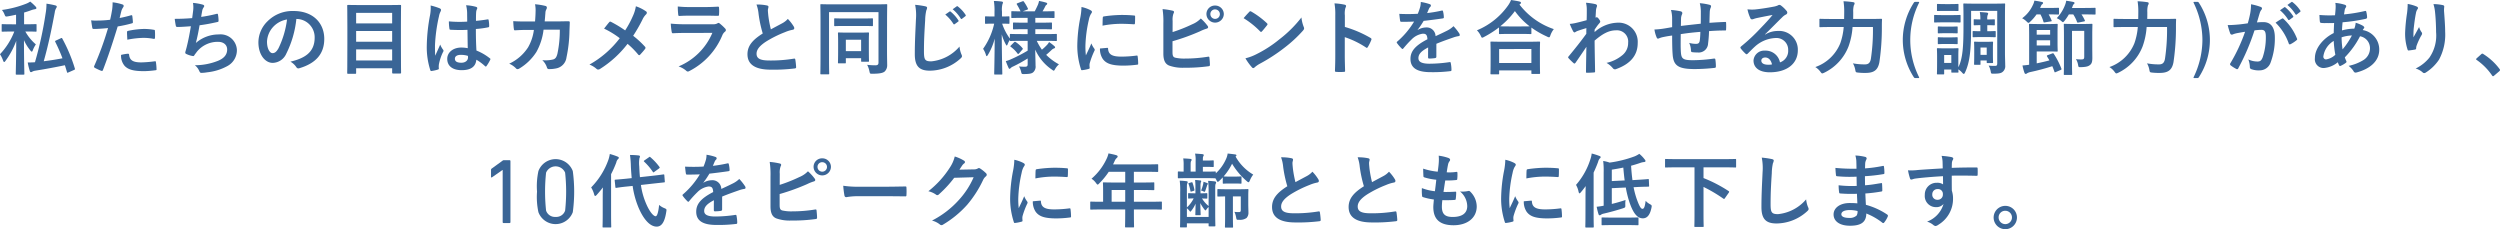 <svg id="グループ_64" data-name="グループ 64" xmlns="http://www.w3.org/2000/svg" width="443.162" height="40.597" viewBox="0 0 443.162 40.597">
  <g id="グループ_63" data-name="グループ 63" transform="translate(0 0)">
    <path id="パス_622" data-name="パス 622" d="M658.324,3641.9a8.422,8.422,0,0,0,1.867,2.281,4.785,4.785,0,0,0-.542,1.04c-.057.157-.115.242-.185.242s-.143-.071-.242-.2a7.638,7.638,0,0,1-1.14-1.839c0,3.407.071,5.716.071,5.973,0,.128-.014.143-.157.143h-1.212c-.143,0-.157-.014-.157-.143,0-.257.071-2.58.086-5.844a14.309,14.309,0,0,1-1.9,3.535c-.1.143-.171.214-.242.214s-.114-.071-.185-.242a4.981,4.981,0,0,0-.557-1.14,12.172,12.172,0,0,0,2.538-4.02h-.413c-1.2,0-1.6.029-1.682.029-.143,0-.143-.014-.143-.157v-1.026c0-.142,0-.157.143-.157.085,0,.485.029,1.682.029h.726v-1.7c-.455.1-.94.2-1.425.285-.455.072-.455.072-.626-.342a2.787,2.787,0,0,0-.456-.784,18.463,18.463,0,0,0,4.276-1.1,3.543,3.543,0,0,0,.741-.385,8.641,8.641,0,0,1,.955.884.423.423,0,0,1,.143.271c0,.1-.1.171-.271.2a3.187,3.187,0,0,0-.613.157c-.414.157-.841.3-1.3.427v2.081h.371c1.212,0,1.6-.029,1.682-.029.143,0,.157.014.157.157v1.026c0,.143-.014.157-.157.157-.085,0-.47-.029-1.682-.029Zm6.272,1.2c.2-.086.214-.086.284.057a27.733,27.733,0,0,1,2.224,5.3c.043.142.029.171-.157.256l-.969.428c-.215.085-.228.1-.271-.057l-.371-1.212c-1.639.342-3.293.656-5.26.969a1.706,1.706,0,0,0-.5.157.445.445,0,0,1-.242.1c-.1,0-.171-.057-.214-.2a10.19,10.19,0,0,1-.371-1.511c.427,0,.841-.014,1.283-.043a66.171,66.171,0,0,0,1.882-8.6,9.823,9.823,0,0,0,.157-1.782,13.663,13.663,0,0,1,1.553.3c.157.043.272.114.272.214a.486.486,0,0,1-.1.271,1.9,1.9,0,0,0-.257.77c-.57,3.051-1.155,5.844-1.953,8.653,1.083-.142,2.181-.3,3.321-.527a30.251,30.251,0,0,0-1.269-2.894c-.071-.143-.043-.185.114-.257Z" transform="translate(-653.833 -3636.31)" fill="#3a6596"/>
    <path id="パス_623" data-name="パス 623" d="M683.574,3639.07c.157-.043.214.028.228.143.043.313.085.727.1,1.026.014.186-.029.228-.214.271a22.575,22.575,0,0,1-2.48.542c-.969,3.165-1.7,5.346-2.609,7.712-.071.2-.157.185-.314.143s-.841-.356-1.14-.527a.23.23,0,0,1-.114-.285,53.492,53.492,0,0,0,2.466-6.757c-.827.085-1.825.157-2.495.157-.214,0-.271-.042-.3-.228-.057-.3-.128-.784-.2-1.3a6.621,6.621,0,0,0,1.055.042,19.2,19.2,0,0,0,2.309-.143c.142-.57.257-1.2.356-1.782a9.793,9.793,0,0,0,.086-1.312,8.307,8.307,0,0,1,1.8.4.237.237,0,0,1,.157.228.342.342,0,0,1-.071.228,2.7,2.7,0,0,0-.3.57c-.143.513-.242,1-.342,1.354C682.106,3639.455,682.876,3639.27,683.574,3639.07Zm-.556,6.813c.143,0,.2.057.214.2.114,1.041.813,1.34,2.181,1.34a21.3,21.3,0,0,0,2.395-.2c.114-.014.157.014.171.128a8.9,8.9,0,0,1,.114,1.24c.014.171,0,.214-.228.228a16.937,16.937,0,0,1-1.939.157c-1.867,0-2.837-.257-3.478-.927a2.78,2.78,0,0,1-.641-1.953A7.289,7.289,0,0,1,683.018,3645.884Zm-.157-3.778c0-.2.043-.242.257-.285a14.868,14.868,0,0,1,2.78-.328,10.389,10.389,0,0,1,1.668.143c.2.029.242.043.242.214a10.05,10.05,0,0,1,.014,1.14c0,.242-.071.3-.271.256a9.548,9.548,0,0,0-1.768-.171,15.8,15.8,0,0,0-2.865.328C682.89,3642.9,682.862,3642.392,682.862,3642.106Z" transform="translate(-660.346 -3636.362)" fill="#3a6596"/>
    <path id="パス_624" data-name="パス 624" d="M700.554,3638.3a4.728,4.728,0,0,0-.029-1.383,9.326,9.326,0,0,1,1.71.3c.186.057.286.143.286.257a.469.469,0,0,1-.1.228,1.479,1.479,0,0,0-.242.528c-.071.385-.129.67-.2,1.169a26.14,26.14,0,0,0,2.68-.528c.2-.057.271-.043.3.143a6.442,6.442,0,0,1,.1,1.055c0,.157-.043.2-.171.228-1.227.271-2,.427-3.194.584-.2,1.183-.4,2.138-.655,3.136a6.166,6.166,0,0,1,4.091-1.511,2.893,2.893,0,0,1,3.179,2.694,3.194,3.194,0,0,1-1.626,2.88,9.484,9.484,0,0,1-3.634,1.14,6.618,6.618,0,0,1-1.055.1c-.143,0-.242-.071-.356-.342a2.719,2.719,0,0,0-.77-1.012,11.108,11.108,0,0,0,4.091-.784c1.1-.456,1.625-1.112,1.625-2.01,0-.741-.542-1.354-1.625-1.354a4.74,4.74,0,0,0-3.749,1.768c-.128.185-.271.356-.4.542-.1.171-.142.228-.27.214a4,4,0,0,1-1.069-.313c-.228-.1-.314-.157-.314-.285a.973.973,0,0,1,.057-.285c.071-.242.128-.456.185-.67.314-1.254.513-2.309.755-3.735-.77.057-1.668.128-2.395.128a.243.243,0,0,1-.271-.2c-.043-.171-.143-.77-.2-1.24,1.112,0,2-.042,3.093-.128C700.454,3639.111,700.511,3638.64,700.554,3638.3Z" transform="translate(-666.317 -3636.402)" fill="#3a6596"/>
    <path id="パス_625" data-name="パス 625" d="M724.83,3640.346a17.849,17.849,0,0,1-1.782,6.144,2.707,2.707,0,0,1-2.423,1.639c-1.254,0-2.523-1.34-2.523-3.664a5.252,5.252,0,0,1,1.611-3.706,6.238,6.238,0,0,1,4.633-1.825c3.421,0,5.431,2.11,5.431,4.947,0,2.651-1.5,4.319-4.39,5.188-.3.085-.428.029-.613-.257a3.03,3.03,0,0,0-1-.9c2.409-.57,4.3-1.568,4.3-4.262a3.238,3.238,0,0,0-3.193-3.307Zm-4.091,1.383a4.1,4.1,0,0,0-1.112,2.637c0,1.312.527,2.038.969,2.038.371,0,.684-.185,1.069-.869a16.282,16.282,0,0,0,1.511-5.1A4.294,4.294,0,0,0,720.739,3641.729Z" transform="translate(-672.296 -3636.982)" fill="#3a6596"/>
    <path id="パス_626" data-name="パス 626" d="M740.345,3649.631c-.143,0-.157-.014-.157-.157,0-.1.029-1.012.029-5.274v-2.794c0-2.808-.029-3.735-.029-3.834,0-.142.014-.157.157-.157.1,0,.6.029,1.981.029H747.6c1.383,0,1.882-.029,1.981-.029.143,0,.157.014.157.157,0,.085-.029,1.012-.029,3.364v3.236c0,4.262.029,5.16.029,5.246,0,.143-.014.157-.157.157h-1.269c-.143,0-.157-.014-.157-.157v-.77H741.77v.827c0,.143-.014.157-.171.157Zm1.425-8.937h6.386v-1.867H741.77Zm6.386,3.25v-1.9H741.77v1.9Zm0,3.321V3645.3H741.77v1.967Z" transform="translate(-678.64 -3636.546)" fill="#3a6596"/>
    <path id="パス_627" data-name="パス 627" d="M762.288,3638.057c.158.086.215.171.215.285a.728.728,0,0,1-.1.313,2.889,2.889,0,0,0-.257.784,28.306,28.306,0,0,0-.713,5.189c0,.57,0,1.226.043,1.824.284-.656.584-1.269.884-1.981a3.782,3.782,0,0,0,.5.9.31.31,0,0,1,.086.2.415.415,0,0,1-.086.228,8.446,8.446,0,0,0-.727,2.167,2.729,2.729,0,0,0-.015.755c.015.1-.042.142-.17.185a5.973,5.973,0,0,1-1.069.242c-.157.042-.214.028-.285-.171a13.277,13.277,0,0,1-.614-4.348,30.985,30.985,0,0,1,.585-5.4,7.174,7.174,0,0,0,.1-1.682A11.093,11.093,0,0,1,762.288,3638.057Zm4.9,3.806a28.747,28.747,0,0,1-2.937-.014c-.185,0-.242-.043-.256-.186a8.727,8.727,0,0,1-.1-1.3,20.619,20.619,0,0,0,3.251.043c0-.513-.014-.969-.014-1.5a5.886,5.886,0,0,0-.185-1.4,7.945,7.945,0,0,1,1.725.271c.157.042.257.114.257.242a.613.613,0,0,1-.086.242,1.606,1.606,0,0,0-.114.5c-.029.485-.029.855-.029,1.511.671-.057,1.412-.157,2.025-.257.171-.043.2.014.228.171a5.694,5.694,0,0,1,.086,1.012c0,.128-.057.2-.157.214a16.1,16.1,0,0,1-2.2.3c0,1.6.029,2.594.1,3.82a9.335,9.335,0,0,1,2.366,1.369c.128.085.143.128.071.285a7.729,7.729,0,0,1-.656,1.1.174.174,0,0,1-.128.085.2.2,0,0,1-.129-.071,8.437,8.437,0,0,0-1.539-1.141c-.114,1.2-.927,1.853-2.609,1.853-1.639,0-2.552-.77-2.552-2,0-1.169,1.055-2.01,2.495-2.01a5.947,5.947,0,0,1,1.14.114C767.221,3644.03,767.207,3642.989,767.192,3641.863Zm-1.155,4.433c-.669,0-1.069.242-1.069.684s.314.713,1.155.713c.713,0,1.169-.413,1.169-.927a1.923,1.923,0,0,0-.015-.285A3.964,3.964,0,0,0,766.037,3646.3Z" transform="translate(-684.326 -3636.574)" fill="#3a6596"/>
    <path id="パス_628" data-name="パス 628" d="M785.06,3640.305c.057-.7.085-1.155.1-1.924a5.525,5.525,0,0,0-.1-1.126,11.2,11.2,0,0,1,1.853.3.294.294,0,0,1,.242.3.651.651,0,0,1-.071.271,1.314,1.314,0,0,0-.185.67c-.043.456-.057.8-.129,1.5h2.167c.656,0,1.326-.028,1.981-.028.228,0,.3.042.3.2,0,.186-.028.756-.056,1.511a24.3,24.3,0,0,1-.527,4.69,2.273,2.273,0,0,1-1.682,1.924,6.043,6.043,0,0,1-1.44.157.347.347,0,0,1-.342-.285,2.992,2.992,0,0,0-.827-1.3,5.824,5.824,0,0,0,1.939-.128c.385-.129.57-.356.741-1a19.979,19.979,0,0,0,.427-4.277H786.57a10.606,10.606,0,0,1-1.268,3.948,9.194,9.194,0,0,1-3.022,2.937.651.651,0,0,1-.329.114.366.366,0,0,1-.27-.142,3.632,3.632,0,0,0-1.2-.827,7.942,7.942,0,0,0,3.35-2.908,8.331,8.331,0,0,0,1.026-3.079h-1.284c-.7,0-1.382.029-2.052.072-.143.014-.2-.072-.214-.242-.058-.342-.086-.855-.114-1.383.9.057,1.539.057,2.365.057Z" transform="translate(-690.216 -3636.5)" fill="#3a6596"/>
    <path id="パス_629" data-name="パス 629" d="M808.121,3639.509a6.656,6.656,0,0,0,.542-1.753,6.982,6.982,0,0,1,1.8.9.3.3,0,0,1,.143.242.42.42,0,0,1-.157.313,3.113,3.113,0,0,0-.642.955,28.019,28.019,0,0,1-1.625,2.822,16.53,16.53,0,0,1,2.1,1.938.312.312,0,0,1,.086.2.385.385,0,0,1-.071.185c-.285.371-.57.685-.87,1.012a.218.218,0,0,1-.171.1c-.071,0-.128-.043-.2-.128a14.61,14.61,0,0,0-1.867-1.882,18.7,18.7,0,0,1-4.876,4.447.644.644,0,0,1-.327.114.4.4,0,0,1-.271-.1,4.151,4.151,0,0,0-1.283-.784,17.423,17.423,0,0,0,5.374-4.675,15.6,15.6,0,0,0-2.78-1.7c.414-.528.756-.969.942-1.169a.2.2,0,0,1,.142-.071.4.4,0,0,1,.171.057,21.106,21.106,0,0,1,2.48,1.5A16.814,16.814,0,0,0,808.121,3639.509Z" transform="translate(-695.944 -3636.643)" fill="#3a6596"/>
    <path id="パス_630" data-name="パス 630" d="M823.177,3642.5c-.713,0-1.425.014-2.138.057-.128,0-.186-.085-.215-.271a11.043,11.043,0,0,1-.157-1.44,25.192,25.192,0,0,0,2.623.115h4.89a1.57,1.57,0,0,0,.755-.157.3.3,0,0,1,.185-.085.369.369,0,0,1,.214.1,8.419,8.419,0,0,1,.954.884.418.418,0,0,1,.143.3.342.342,0,0,1-.157.271,1.637,1.637,0,0,0-.484.67,12.463,12.463,0,0,1-5.816,6.3.687.687,0,0,1-.286.1.464.464,0,0,1-.313-.171,4.177,4.177,0,0,0-1.326-.741,11.115,11.115,0,0,0,5.988-5.944Zm.955-3.065c-.642,0-1.355.014-1.953.057-.143,0-.185-.085-.2-.313a12.424,12.424,0,0,1-.072-1.369,19.616,19.616,0,0,0,2.339.1h2.566c.927,0,1.681-.043,2.237-.071.128,0,.171.071.171.228a7.058,7.058,0,0,1,0,1.112c0,.242-.043.3-.256.285-.471,0-1.14-.029-2.01-.029Z" transform="translate(-701.76 -3636.66)" fill="#3a6596"/>
    <path id="パス_631" data-name="パス 631" d="M843.2,3637.486c.171.043.257.114.257.228,0,.2-.1.4-.1.6,0,.285.043.627.071.955a20.037,20.037,0,0,0,.456,2.452c.713-.385,1.226-.656,2.024-1.083a3.524,3.524,0,0,0,.984-.77,7.323,7.323,0,0,1,1.041,1.34.578.578,0,0,1,.1.3c0,.143-.086.257-.285.285a6.858,6.858,0,0,0-1.368.427,19.874,19.874,0,0,0-3.35,1.668c-1.24.813-1.682,1.483-1.682,2.153,0,.841.627,1.2,2.266,1.2a24.9,24.9,0,0,0,4.348-.328c.157-.028.228,0,.257.171a12.564,12.564,0,0,1,.143,1.326c.014.157-.086.228-.257.242a30.484,30.484,0,0,1-4.248.214c-2.694,0-4.12-.884-4.12-2.737,0-1.582,1.041-2.623,2.708-3.677a21.633,21.633,0,0,1-.741-3.478,6.377,6.377,0,0,0-.371-1.654A8.227,8.227,0,0,1,843.2,3637.486Z" transform="translate(-707.237 -3636.517)" fill="#3a6596"/>
    <path id="パス_632" data-name="パス 632" d="M869.683,3645.546c0,1.24.029,1.981.029,2.466a1.521,1.521,0,0,1-.456,1.169c-.285.228-.812.385-2.152.385-.442,0-.442.014-.542-.456a4.226,4.226,0,0,0-.4-1.126,13.245,13.245,0,0,0,1.454.086c.413,0,.556-.143.556-.485v-8.937h-8.767v8.282c0,1.654.029,2.495.029,2.58,0,.142-.014.157-.171.157h-1.24c-.143,0-.157-.014-.157-.157,0-.1.029-1.041.029-2.979v-6.13c0-1.938-.029-2.908-.029-3.008,0-.143.014-.157.157-.157.1,0,.57.029,1.9.029h7.74c1.326,0,1.8-.029,1.9-.029.143,0,.157.014.157.157,0,.1-.029,1.112-.029,3.051Zm-7.427-4.448c-1.254,0-1.682.029-1.782.029-.143,0-.157-.014-.157-.171V3639.9c0-.143.014-.157.157-.157.1,0,.527.028,1.782.028h2.993c1.254,0,1.7-.028,1.782-.028.143,0,.157.014.157.157v1.055c0,.157-.014.171-.157.171-.086,0-.527-.029-1.782-.029Zm-1.112,6.628c-.143,0-.157-.014-.157-.157,0-.1.029-.456.029-2.395v-1.169c0-1.126-.029-1.5-.029-1.6,0-.143.014-.157.157-.157.1,0,.47.029,1.568.029h2.038c1.126,0,1.482-.029,1.582-.029.143,0,.157.014.157.157,0,.085-.028.456-.028,1.34v1.2c0,1.9.028,2.238.028,2.323,0,.157-.014.171-.157.171H865.25c-.143,0-.157-.014-.157-.171v-.456h-2.708v.755c0,.143-.014.157-.157.157Zm1.24-2.167h2.708v-2.024h-2.708Z" transform="translate(-712.446 -3636.494)" fill="#3a6596"/>
    <path id="パス_633" data-name="パス 633" d="M883.194,3637.652c.242.057.342.128.342.271a1.381,1.381,0,0,1-.143.47,8.488,8.488,0,0,0-.2,1.739c-.157,2.48-.214,3.792-.214,5.474,0,1.539.171,1.81,1.312,1.81a7.517,7.517,0,0,0,4.989-2.623,4.933,4.933,0,0,0,.328,1.354.929.929,0,0,1,.113.342c0,.128-.056.242-.284.442a8.144,8.144,0,0,1-5.4,2.138c-1.825,0-2.68-.727-2.68-2.908,0-2.395.129-4.447.2-6.158a9.447,9.447,0,0,0-.142-2.609A14.839,14.839,0,0,1,883.194,3637.652Zm4.319.941c.071-.057.128-.043.214.028a6.586,6.586,0,0,1,1.354,1.525.143.143,0,0,1-.044.228l-.6.442a.149.149,0,0,1-.242-.043,7.089,7.089,0,0,0-1.44-1.654Zm1.269-.927c.086-.057.128-.043.213.028a5.961,5.961,0,0,1,1.355,1.468.166.166,0,0,1-.043.257l-.571.442a.145.145,0,0,1-.242-.043,6.763,6.763,0,0,0-1.425-1.639Z" transform="translate(-719.194 -3636.54)" fill="#3a6596"/>
    <path id="パス_634" data-name="パス 634" d="M905.188,3643.505c-1.368,0-1.853.029-1.939.029-.143,0-.157-.014-.157-.157v-.043a3.631,3.631,0,0,0-.385.741c-.071.171-.114.257-.171.257s-.1-.071-.185-.228a8.176,8.176,0,0,1-.7-1.753c.014,3.72.1,6.742.1,6.97,0,.143-.014.157-.157.157H900.47c-.143,0-.157-.014-.157-.157,0-.214.071-2.951.086-6.215a10.648,10.648,0,0,1-1.2,2.88c-.085.142-.157.228-.214.228s-.1-.071-.143-.228a3.947,3.947,0,0,0-.5-1.069,12.116,12.116,0,0,0,1.967-4.462h-.157c-.941,0-1.226.029-1.311.029-.143,0-.157-.014-.157-.171v-.983c0-.157.014-.171.157-.171.086,0,.371.029,1.311.029h.214v-.841a10.364,10.364,0,0,0-.114-1.91,12.567,12.567,0,0,1,1.383.1c.143.028.228.071.228.157a.6.6,0,0,1-.086.3,4.121,4.121,0,0,0-.086,1.34v.855c.827,0,1.1-.029,1.183-.029.128,0,.143.014.143.171v.983c0,.157-.014.171-.143.171-.085,0-.356-.029-1.155-.029a9.634,9.634,0,0,0,1.368,2.637v-.656c0-.143.014-.157.157-.157.086,0,.57.029,1.939.029h1.055v-.87h-.656c-1.269,0-1.7.028-1.782.028-.143,0-.157-.014-.157-.157v-.884c0-.157.014-.171.157-.171.086,0,.513.029,1.782.029h.656v-.855h-.855c-1.34,0-1.8.029-1.882.029-.143,0-.157-.014-.157-.143v-.912c0-.143.014-.157.157-.157.071,0,.47.028,1.483.028a11.846,11.846,0,0,0-.641-1.2c-.086-.128-.057-.171.1-.242l.87-.328c.157-.057.171-.057.271.071a7.646,7.646,0,0,1,.684,1.169c.071.143.043.171-.128.242l-.77.285H907.5c.2-.385.428-.841.584-1.211a3.143,3.143,0,0,0,.171-.627,11.231,11.231,0,0,1,1.226.285c.143.043.228.1.228.2a.275.275,0,0,1-.143.214.573.573,0,0,0-.2.257c-.128.256-.3.584-.485.884h.086c1.326,0,1.782-.028,1.867-.028.157,0,.171.014.171.157v.912c0,.128-.014.143-.171.143-.086,0-.542-.029-1.867-.029H907.6v.855h1.012c1.283,0,1.7-.029,1.782-.029.143,0,.157.014.157.171v.884c0,.143-.014.157-.157.157-.086,0-.5-.028-1.782-.028H907.6v.87h1.739c1.368,0,1.839-.029,1.924-.029.157,0,.157.014.157.157v.941c0,.142,0,.157-.157.157-.086,0-.556-.029-1.924-.029h-1.482a10.5,10.5,0,0,0,.912,1.568,9.866,9.866,0,0,0,.912-.855,2.225,2.225,0,0,0,.356-.5,7.714,7.714,0,0,1,.912.7c.1.085.157.157.157.242s-.057.143-.185.185a1.153,1.153,0,0,0-.428.271c-.271.257-.57.542-.969.87a9.666,9.666,0,0,0,2.266,1.682,3.1,3.1,0,0,0-.684.841c-.114.2-.171.285-.242.285s-.157-.071-.314-.185a8.369,8.369,0,0,1-2.965-3.55c.014,1.226.057,2.2.057,2.837a1.339,1.339,0,0,1-.456,1.212c-.271.2-.627.271-1.554.285-.456,0-.456,0-.556-.442a3.489,3.489,0,0,0-.371-.912,9.448,9.448,0,0,0,1.012.057c.428,0,.527-.1.527-.47v-1a25.886,25.886,0,0,1-2.58,1.426,1.372,1.372,0,0,0-.442.285.32.32,0,0,1-.2.128c-.057,0-.1-.043-.157-.157-.157-.342-.314-.713-.5-1.212a5.116,5.116,0,0,0,.827-.285,25.911,25.911,0,0,0,3.05-1.568v-1.739Zm-.456,2.209c-.143.143-.2.157-.285.042a5.481,5.481,0,0,0-1.183-1.183c-.128-.085-.114-.128.014-.256l.542-.542c.143-.129.185-.129.3-.057a5.62,5.62,0,0,1,1.212,1.083c.086.114.071.157-.043.271Z" transform="translate(-724.075 -3636.264)" fill="#3a6596"/>
    <path id="パス_635" data-name="パス 635" d="M924.038,3638.463c.242.128.328.214.328.342,0,.1-.028.142-.214.427a3.36,3.36,0,0,0-.342,1.012,23.1,23.1,0,0,0-.6,4.6,13.765,13.765,0,0,0,.085,1.668c.3-.656.556-1.126.969-2.124a3.723,3.723,0,0,0,.5.9.577.577,0,0,1,.1.214.391.391,0,0,1-.072.228,14,14,0,0,0-.812,2.152,1.615,1.615,0,0,0-.043.442c0,.171.029.285.029.4s-.058.157-.185.185a7.027,7.027,0,0,1-1.169.228c-.1.014-.157-.057-.185-.157a13.36,13.36,0,0,1-.656-4.248,27.21,27.21,0,0,1,.485-4.675,11.5,11.5,0,0,0,.257-2.124A6.3,6.3,0,0,1,924.038,3638.463Zm3.05,6.714c.114-.015.143.057.143.214.086.984.769,1.34,2.323,1.34a20.377,20.377,0,0,0,2.722-.185c.143-.014.172,0,.2.185a10.542,10.542,0,0,1,.086,1.226c0,.171,0,.185-.242.214a19.193,19.193,0,0,1-2.323.157c-2.11,0-3.093-.342-3.706-1.183a3.14,3.14,0,0,1-.5-1.853Zm-.8-5.331c.014-.171.057-.214.2-.242a22.769,22.769,0,0,1,3.093-.257c.855,0,1.511.029,2.11.086.3.014.328.043.328.186,0,.427,0,.812-.029,1.211-.014.128-.058.185-.185.171-.855-.057-1.6-.086-2.323-.086a17.456,17.456,0,0,0-3.236.328C926.262,3640.444,926.262,3640.088,926.29,3639.845Z" transform="translate(-730.804 -3636.695)" fill="#3a6596"/>
    <path id="パス_636" data-name="パス 636" d="M944.752,3642.279a26.8,26.8,0,0,0,3.478-1.383,4.422,4.422,0,0,0,1.525-1.027,8.184,8.184,0,0,1,1.183,1.283c.171.2.157.442-.128.513a7.568,7.568,0,0,0-1.183.47,37.412,37.412,0,0,1-4.889,1.768v1.9c0,.67.1.9.47,1.012a7.286,7.286,0,0,0,1.8.157,25.158,25.158,0,0,0,4.02-.328c.214-.029.242.029.257.2.043.4.086.941.086,1.24,0,.185-.086.242-.3.257a28.527,28.527,0,0,1-4.234.256,7.02,7.02,0,0,1-2.708-.385c-.713-.3-1.012-.969-1.012-2.138v-5.26a14.8,14.8,0,0,0-.143-2.608,12.193,12.193,0,0,1,1.8.285c.314.071.256.313.128.527a3.25,3.25,0,0,0-.143,1.283Zm9.08-3.179a1.54,1.54,0,0,1-3.079,0,1.5,1.5,0,0,1,1.539-1.525A1.521,1.521,0,0,1,953.832,3639.1Zm-2.381,0a.841.841,0,1,0,.841-.841A.816.816,0,0,0,951.451,3639.1Z" transform="translate(-736.894 -3636.592)" fill="#3a6596"/>
    <path id="パス_637" data-name="パス 637" d="M964.136,3639.109a.264.264,0,0,1,.2-.114.385.385,0,0,1,.185.071,14.846,14.846,0,0,1,2.722,2.024c.086.085.129.142.129.2a.307.307,0,0,1-.086.186c-.215.285-.684.855-.884,1.069-.072.071-.114.114-.171.114s-.114-.043-.185-.114a15.082,15.082,0,0,0-2.909-2.323C963.451,3639.836,963.864,3639.395,964.136,3639.109Zm1.24,7.512a21.164,21.164,0,0,0,4.105-2.651,21.413,21.413,0,0,0,3.906-3.877,6.327,6.327,0,0,0,.4,1.667.711.711,0,0,1,.071.271c0,.128-.071.243-.228.428a23.258,23.258,0,0,1-3.278,3.022,30.735,30.735,0,0,1-4.3,2.794,4.953,4.953,0,0,0-.956.656.393.393,0,0,1-.256.143.371.371,0,0,1-.243-.157,9.893,9.893,0,0,1-1.14-1.583A8.611,8.611,0,0,0,965.376,3646.622Z" transform="translate(-742.687 -3637)" fill="#3a6596"/>
    <path id="パス_638" data-name="パス 638" d="M987.575,3641.212a20.118,20.118,0,0,1,4.533,1.938c.157.086.228.186.157.371a8.435,8.435,0,0,1-.613,1.24c-.057.1-.115.157-.185.157a.218.218,0,0,1-.157-.071,15.769,15.769,0,0,0-3.749-1.824v3.15c0,.927.029,1.768.056,2.794.015.171-.056.214-.256.214a9.4,9.4,0,0,1-1.269,0c-.2,0-.272-.043-.272-.214.043-1.055.058-1.9.058-2.808v-7.013a10.936,10.936,0,0,0-.142-2.11,10.521,10.521,0,0,1,1.782.228c.2.043.27.128.27.242a.746.746,0,0,1-.113.328,3.71,3.71,0,0,0-.1,1.34Z" transform="translate(-749.179 -3636.437)" fill="#3a6596"/>
    <path id="パス_639" data-name="パス 639" d="M1008.241,3646.383c0,.157-.085.228-.27.257a7.763,7.763,0,0,1-1.012.071c-.128,0-.185-.085-.185-.228,0-.513,0-1.226.014-1.739-1.269.656-1.725,1.211-1.725,1.9,0,.6.484.983,1.981.983a24.38,24.38,0,0,0,3.549-.285c.128-.015.185.028.2.157a6.374,6.374,0,0,1,.128,1.169c.015.171-.042.271-.156.271a25.366,25.366,0,0,1-3.535.185c-2.338,0-3.578-.7-3.578-2.352,0-1.368.855-2.366,3.008-3.478-.043-.727-.215-1.012-.855-.984a3.438,3.438,0,0,0-1.967,1.027,19.2,19.2,0,0,0-1.425,1.554c-.072.085-.114.128-.171.128a.284.284,0,0,1-.157-.1,6.783,6.783,0,0,1-.813-.94.236.236,0,0,1-.056-.128c0-.057.029-.1.1-.157a14.568,14.568,0,0,0,2.979-3.535c-.67.029-1.44.043-2.281.043-.128,0-.17-.072-.2-.228-.042-.228-.1-.755-.142-1.183a31.448,31.448,0,0,0,3.279-.014,10.857,10.857,0,0,0,.427-1.226,3.437,3.437,0,0,0,.1-.869,9.019,9.019,0,0,1,1.625.4.256.256,0,0,1,.171.242.275.275,0,0,1-.1.214,1.107,1.107,0,0,0-.242.342c-.086.2-.157.385-.328.77a22.969,22.969,0,0,0,2.594-.442c.157-.029.2.014.228.143a4.857,4.857,0,0,1,.143,1.027c.014.142-.043.2-.242.228-1.069.157-2.295.313-3.336.428a14.7,14.7,0,0,1-1.069,1.582l.014.029a2.834,2.834,0,0,1,1.425-.442,1.574,1.574,0,0,1,1.739,1.54c.556-.256,1.368-.627,2.095-1a4.281,4.281,0,0,0,1.083-.77,8.7,8.7,0,0,1,1,1.254.562.562,0,0,1,.114.313c0,.114-.072.171-.214.2a4.568,4.568,0,0,0-.87.214c-.927.328-1.853.641-3.065,1.14Z" transform="translate(-753.626 -3636.333)" fill="#3a6596"/>
    <path id="パス_640" data-name="パス 640" d="M1025.072,3641.056a17.592,17.592,0,0,1-2.637,1.682,1.04,1.04,0,0,1-.328.142c-.1,0-.157-.1-.272-.356a3.463,3.463,0,0,0-.669-.955,12.69,12.69,0,0,0,5.487-4.362,4.443,4.443,0,0,0,.557-1.012c.556.085,1.083.171,1.5.271.171.057.256.1.256.228a.244.244,0,0,1-.142.214.372.372,0,0,0-.114.1,12.861,12.861,0,0,0,6.086,4.348,3.806,3.806,0,0,0-.6,1.083c-.086.271-.143.371-.257.371a.858.858,0,0,1-.342-.129,15.506,15.506,0,0,1-2.779-1.6v1c0,.142-.014.157-.157.157-.086,0-.471-.029-1.611-.029h-2.21c-1.14,0-1.51.029-1.611.029-.142,0-.156-.014-.156-.157Zm-1.354,8.311c-.143,0-.157-.014-.157-.157,0-.085.029-.47.029-2.537v-1.226c0-1.226-.029-1.639-.029-1.725,0-.143.014-.157.157-.157.085,0,.584.029,1.953.029h4.561c1.368,0,1.868-.029,1.953-.029.157,0,.171.014.171.157,0,.085-.028.5-.028,1.511v1.4c0,2.053.028,2.437.028,2.509,0,.143-.014.157-.171.157h-1.211c-.143,0-.157-.014-.157-.157v-.47H1025.1v.542c0,.143-.014.157-.171.157Zm1.383-2h5.716v-2.48H1025.1Zm3.948-6.486c.841,0,1.269-.014,1.468-.014a12.752,12.752,0,0,1-2.623-2.708,14.116,14.116,0,0,1-2.594,2.694c.171.014.57.028,1.539.028Z" transform="translate(-759.357 -3636.195)" fill="#3a6596"/>
    <path id="パス_641" data-name="パス 641" d="M1048.542,3642.078a6.344,6.344,0,0,1,4.091-1.668,3.386,3.386,0,0,1,3.549,3.621c0,2.2-1.34,3.706-3.792,4.59a.543.543,0,0,1-.242.057.467.467,0,0,1-.37-.2,4.2,4.2,0,0,0-1.126-.941,6.567,6.567,0,0,0,2.865-1.411,2.753,2.753,0,0,0,.969-2.153,1.994,1.994,0,0,0-2.124-2.209c-1.311,0-2.423.627-3.82,1.824.014,1.825.057,3.549.086,5.474a.162.162,0,0,1-.185.171c-.157.014-.8.057-1.269.057-.128,0-.171-.057-.157-.2.014-1.454.043-2.951.071-4.4-.684,1.026-1.4,2.067-1.924,2.822-.071.086-.128.143-.2.143a.248.248,0,0,1-.157-.086,9.876,9.876,0,0,1-.87-.855.2.2,0,0,1-.085-.157.247.247,0,0,1,.085-.171c1.254-1.525,2.067-2.537,3.136-4.006,0-.356,0-.741.014-1.012-.413.128-1.083.328-1.625.527-.242.1-.385.242-.47.242s-.2-.085-.285-.256a12.115,12.115,0,0,1-.57-1.255,6.916,6.916,0,0,0,.969-.142c.371-.086.927-.214,2.024-.513.028-.613.028-1.24.028-1.853a5.162,5.162,0,0,0-.143-1.24,10.877,10.877,0,0,1,1.654.242c.3.085.356.242.257.5a2.421,2.421,0,0,0-.143.613c-.014.342-.043.67-.071,1.283.043-.014.071-.029.114-.043a.266.266,0,0,1,.1-.028c.1,0,.256.143.385.328.171.228.228.342.228.442s-.029.157-.242.4-.413.528-.755,1.026Z" transform="translate(-765.875 -3636.39)" fill="#3a6596"/>
    <path id="パス_642" data-name="パス 642" d="M1068.448,3639.7a5.709,5.709,0,0,0-.2-1.511,12.441,12.441,0,0,1,1.711.242.362.362,0,0,1,.3.3.789.789,0,0,1-.086.3,1.91,1.91,0,0,0-.142.627c-.014.342-.014.884-.029,1.368.984-.128,2.495-.285,3.521-.4.014-.713.014-1.482.014-2.01a6.319,6.319,0,0,0-.185-1.625,9.943,9.943,0,0,1,1.725.285c.2.057.271.128.271.271a.674.674,0,0,1-.086.285,2.461,2.461,0,0,0-.142.641c-.029.77-.043,1.326-.057,2,1.155-.086,2.01-.128,2.78-.157.114,0,.171.014.171.142a10.7,10.7,0,0,1,0,1.169c0,.185-.029.2-.185.2-.941,0-1.9.043-2.837.114a21.939,21.939,0,0,1-.171,2.2,1.658,1.658,0,0,1-1.867,1.583,6.389,6.389,0,0,1-.884-.043c-.228-.014-.285-.114-.285-.371a3.462,3.462,0,0,0-.314-1.283,4.481,4.481,0,0,0,1.212.171c.385,0,.6-.114.67-.613.057-.442.086-.955.1-1.511-1.141.086-2.381.228-3.478.4-.014,1.554-.029,2.409.028,3.222.085,1.169.4,1.4,2.138,1.4a26.413,26.413,0,0,0,3.692-.285c.214-.014.256.014.285.185a8.767,8.767,0,0,1,.086,1.2c0,.171-.057.242-.185.257a32.758,32.758,0,0,1-3.578.214c-2.88,0-3.72-.6-3.891-2.466-.071-.77-.1-1.967-.1-3.478-.727.1-1.183.185-1.725.3a4.137,4.137,0,0,0-.641.214c-.185.085-.285.028-.371-.157a5.6,5.6,0,0,1-.4-1.426,13.591,13.591,0,0,0,1.525-.142c.4-.057,1.083-.186,1.611-.271Z" transform="translate(-772.039 -3636.425)" fill="#3a6596"/>
    <path id="パス_643" data-name="パス 643" d="M1091.071,3642.675a4.29,4.29,0,0,1,2.266-.641,3.308,3.308,0,0,1,3.535,3.421c0,2.38-1.924,3.906-4.975,3.906-1.8,0-2.879-.77-2.879-2.1a1.892,1.892,0,0,1,2.01-1.739,2.594,2.594,0,0,1,2.68,2.082,2.147,2.147,0,0,0,1.454-2.167,2.081,2.081,0,0,0-2.238-2.152,5.8,5.8,0,0,0-3.649,1.511c-.413.37-.813.784-1.24,1.211-.1.1-.171.157-.242.157a.349.349,0,0,1-.214-.128,6.418,6.418,0,0,1-.841-.926c-.085-.114-.043-.214.071-.328a34.238,34.238,0,0,0,3.378-3.15c.884-.912,1.554-1.625,2.209-2.437-.855.157-1.867.356-2.751.542a4.355,4.355,0,0,0-.6.171,1.043,1.043,0,0,1-.285.071.324.324,0,0,1-.314-.242,6.839,6.839,0,0,1-.5-1.54,6.837,6.837,0,0,0,1.326.028c.87-.085,2.124-.271,3.236-.484a3.78,3.78,0,0,0,.784-.214.736.736,0,0,1,.271-.114.509.509,0,0,1,.328.114,5.406,5.406,0,0,1,.955.913.5.5,0,0,1,.157.342.377.377,0,0,1-.242.342,2.3,2.3,0,0,0-.627.457c-1.041,1.012-2,2.01-3.079,3.05Zm.014,4.063c-.413,0-.684.242-.684.541,0,.442.385.741,1.24.741a3.107,3.107,0,0,0,.656-.057C1092.112,3647.179,1091.684,3646.738,1091.085,3646.738Z" transform="translate(-778.181 -3636.546)" fill="#3a6596"/>
    <path id="パス_644" data-name="パス 644" d="M1111.928,3641.076a12.577,12.577,0,0,1-.713,3.436,8.632,8.632,0,0,1-4.305,4.661,1.33,1.33,0,0,1-.342.129c-.114,0-.185-.086-.342-.3a3.182,3.182,0,0,0-.9-.827,7.408,7.408,0,0,0,4.433-4.234,11.254,11.254,0,0,0,.6-2.865h-2.224c-1.368,0-1.839.029-1.91.029-.157,0-.171-.015-.171-.157v-1.169c0-.143.014-.157.171-.157.071,0,.542.029,1.91.029h2.3c0-.414.014-.827.014-1.24a11.663,11.663,0,0,0-.128-1.9,14.921,14.921,0,0,1,1.682.157c.214.028.285.1.285.2a.6.6,0,0,1-.128.356,4.041,4.041,0,0,0-.114,1.211c0,.385,0,.8-.014,1.212h2.994c1.383,0,1.853-.029,1.953-.029.143,0,.171.029.171.171-.028.428-.028.913-.028,1.283a41.291,41.291,0,0,1-.442,6.258c-.257,1.368-.955,1.867-2.38,1.882a10.122,10.122,0,0,1-1.368-.057c-.442-.042-.442-.057-.527-.513a3.574,3.574,0,0,0-.413-1.126,11.2,11.2,0,0,0,2.138.185c.527,0,.9-.2,1.041-.955a34.484,34.484,0,0,0,.37-5.673Z" transform="translate(-783.535 -3636.287)" fill="#3a6596"/>
    <path id="パス_645" data-name="パス 645" d="M1127.083,3643.412a12.183,12.183,0,0,1,1.946-6.591.3.3,0,0,1,.262-.165h.574c.1,0,.147.066.1.165a14.73,14.73,0,0,0,0,13.183c.049.1,0,.164-.1.164h-.574a.3.3,0,0,1-.262-.164A12.226,12.226,0,0,1,1127.083,3643.412Z" transform="translate(-789.784 -3636.327)" fill="#3a6596"/>
    <path id="パス_646" data-name="パス 646" d="M1137.88,3639.122c1.1,0,1.44-.029,1.525-.029.142,0,.157.014.157.157v1.012c0,.157-.014.171-.157.171-.086,0-.428-.029-1.525-.029h-1.326c-1.083,0-1.44.029-1.525.029-.143,0-.157-.014-.157-.171v-1.012c0-.142.014-.157.157-.157.085,0,.442.029,1.525.029Zm3.549,2.138c0,3.948-.214,6.187-1.055,7.983-.086.2-.157.3-.242.3s-.157-.071-.285-.214a2.823,2.823,0,0,0-.684-.584c.014.285.028.371.028.413,0,.143-.014.157-.142.157h-.969c-.143,0-.157-.014-.157-.157v-.385h-1.269v.7c0,.143-.014.157-.157.157h-.955c-.157,0-.171-.014-.171-.157,0-.1.029-.314.029-2.081v-.912c0-.9-.029-1.24-.029-1.34,0-.143.014-.157.171-.157.086,0,.385.029,1.3.029h.884c.927,0,1.226-.029,1.326-.029.128,0,.142.014.142.157,0,.085-.028.428-.028,1.1v2.124c.8-1.54.912-3.877.912-7.313v-1.81c0-1.269-.029-1.924-.029-2.024,0-.143.014-.157.157-.157.1,0,.542.029,1.853.029h3.392c1.312,0,1.768-.029,1.853-.029.142,0,.157.014.157.157,0,.085-.029.755-.029,2.024v6.415c0,1.055.043,1.782.043,2.366a1.3,1.3,0,0,1-.428,1.14c-.285.242-.584.342-1.725.342-.3,0-.356-.028-.4-.3a3.348,3.348,0,0,0-.385-1.14,7.691,7.691,0,0,0,1.14.057c.328,0,.385-.128.385-.485v-9.265h-4.633Zm-3.692-4.091c.927,0,1.212-.029,1.3-.029.143,0,.157.014.157.157v.955c0,.142-.014.142-.157.142-.085,0-.371-.014-1.3-.014h-.9c-.927,0-1.212.014-1.3.014-.142,0-.157,0-.157-.142v-.955c0-.142.014-.157.157-.157.086,0,.371.029,1.3.029Zm-.071,3.991c.87,0,1.126-.029,1.212-.029.157,0,.171.014.171.143v.926c0,.143-.014.157-.171.157-.085,0-.342-.029-1.212-.029h-.77c-.87,0-1.126.029-1.212.029-.143,0-.157-.014-.157-.157v-.926c0-.128.014-.143.157-.143.085,0,.342.029,1.212.029Zm0,1.91c.87,0,1.126-.029,1.212-.029.157,0,.171.014.171.157v.913c0,.142-.014.157-.171.157-.085,0-.342-.029-1.212-.029h-.77c-.87,0-1.126.029-1.212.029-.143,0-.157-.014-.157-.157v-.913c0-.142.014-.157.157-.157.085,0,.342.029,1.212.029Zm-1.012,3.122v1.4h1.269v-1.4Zm7.7-6.3c.713,0,1.041-.029,1.126-.029.143,0,.157.014.157.157v.755c0,.143-.014.157-.157.157-.085,0-.413-.028-1.126-.028h-.057v1.069h.171c.727,0,1.083-.029,1.169-.029.142,0,.157.014.157.157v.784c0,.143-.014.157-.157.157-.086,0-.442-.028-1.169-.028h-1.611c-.556,0-.912.028-.984.028-.157,0-.171-.014-.171-.157v-.784c0-.142.014-.157.171-.157.071,0,.428.029.984.029h.214V3640.9h-.085c-.528,0-.855.028-.955.028-.142,0-.142-.014-.142-.157v-.755c0-.143,0-.157.142-.157.1,0,.428.029.955.029h.085v-.029a6.006,6.006,0,0,0-.1-1.283c.385.028.884.057,1.254.1.143.029.228.086.228.157a.554.554,0,0,1-.086.271,1.8,1.8,0,0,0-.071.741v.043Zm.941,5.93c0,1.254.028,1.554.028,1.639,0,.143-.014.157-.157.157h-.812c-.143,0-.157-.014-.157-.157v-.3h-1.1v.613c0,.143-.014.157-.157.157h-.812c-.157,0-.171-.014-.171-.157,0-.1.028-.385.028-1.839v-.77c0-.784-.028-1.1-.028-1.183,0-.142.014-.157.171-.157.086,0,.314.029,1.055.029h.927c.741,0,.955-.029,1.055-.029.142,0,.157.014.157.157,0,.071-.028.4-.028.984Zm-2.2-.955v1.3h1.1v-1.3Z" transform="translate(-792.022 -3636.442)" fill="#3a6596"/>
    <path id="パス_647" data-name="パス 647" d="M1159.322,3638.793a7.926,7.926,0,0,1-1.1,1.269c-.157.157-.242.228-.328.228s-.157-.071-.328-.228a3.1,3.1,0,0,0-.8-.584,5.954,5.954,0,0,0,1.9-2.338,3.01,3.01,0,0,0,.271-.784c.47.057.912.142,1.312.228.157.029.228.085.228.185s-.071.171-.171.242-.128.143-.228.356l-.128.285h1.483c1.212,0,1.611-.029,1.7-.029.157,0,.171.014.171.157v.884c0,.142-.014.157-.171.157-.086,0-.485-.028-1.668-.028a7.868,7.868,0,0,1,.513,1.041c.057.143.057.171-.128.2l-1.069.171c-.157.029-.2.029-.242-.128a6.059,6.059,0,0,0-.527-1.283Zm2.765,6.928c.157-.057.2-.072.285.057a13.522,13.522,0,0,1,1.34,2.594c.057.143.057.2-.114.271l-.87.371c-.157.071-.185.085-.242-.072-.114-.342-.242-.655-.371-.969a40.139,40.139,0,0,1-3.963,1.055,1.965,1.965,0,0,0-.527.214.331.331,0,0,1-.214.1c-.1,0-.171-.043-.228-.186a8.936,8.936,0,0,1-.356-1.311c.442-.028.8-.071,1.183-.128v-5.246c0-1.169-.029-1.739-.029-1.839,0-.143.014-.157.157-.157.086,0,.584.029,1.611.029h1.81c.9,0,1.269-.029,1.354-.029.143,0,.157.014.157.157,0,.085-.028.5-.028,1.4v1.8c0,.9.028,1.312.028,1.4,0,.143-.014.157-.157.157-.086,0-.456-.028-1.354-.028h-2.209v2.11c.77-.157,1.539-.328,2.252-.527-.128-.228-.271-.456-.413-.684-.071-.143-.029-.185.1-.242Zm-2.737-4.162v.827h2.38v-.827Zm2.38,1.825h-2.38v.912h2.38Zm3.321-4.59a8.559,8.559,0,0,1-.755,1.112c-.143.171-.214.257-.3.257s-.157-.086-.328-.228a2.944,2.944,0,0,0-.77-.47,7.022,7.022,0,0,0,1.468-2.323,3.417,3.417,0,0,0,.214-.77c.414.057.912.143,1.24.214.157.029.228.085.228.185s-.057.171-.157.242-.114.157-.2.4l-.1.242h2.153c1.34,0,1.81-.029,1.882-.029.142,0,.157.014.157.157v.884c0,.142-.014.157-.157.157-.071,0-.542-.028-1.882-.028h-.456a6.735,6.735,0,0,1,.584,1.041c.057.128.057.157-.128.2l-.984.2c-.171.029-.214.029-.271-.128a6.245,6.245,0,0,0-.656-1.311Zm4.148,5.745c0,.741.014,1.482.014,1.953,0,.67-.1,1.026-.413,1.268-.271.214-.57.357-1.611.385-.428.014-.428.014-.513-.442a2.773,2.773,0,0,0-.371-.983,5.791,5.791,0,0,0,.927.057c.442,0,.542-.086.542-.5v-4.561h-2.167v5.8c0,1.2.028,1.782.028,1.853,0,.142-.014.157-.157.157h-1.169c-.142,0-.157-.014-.157-.157,0-.085.029-.641.029-1.91v-4.9c0-1.269-.029-1.839-.029-1.938,0-.143.014-.157.157-.157.1,0,.442.029,1.483.029h1.782c1.041,0,1.4-.029,1.482-.029.157,0,.171.014.171.157,0,.086-.029.67-.029,1.839Z" transform="translate(-798.313 -3636.241)" fill="#3a6596"/>
    <path id="パス_648" data-name="パス 648" d="M1185.068,3641.076a12.577,12.577,0,0,1-.713,3.436,8.631,8.631,0,0,1-4.3,4.661,1.333,1.333,0,0,1-.342.129c-.114,0-.185-.086-.342-.3a3.184,3.184,0,0,0-.9-.827,7.408,7.408,0,0,0,4.433-4.234,11.259,11.259,0,0,0,.6-2.865h-2.224c-1.368,0-1.839.029-1.91.029-.157,0-.171-.015-.171-.157v-1.169c0-.143.014-.157.171-.157.071,0,.542.029,1.91.029h2.3c0-.414.014-.827.014-1.24a11.649,11.649,0,0,0-.128-1.9,14.923,14.923,0,0,1,1.682.157c.214.028.285.1.285.2a.6.6,0,0,1-.128.356,4.039,4.039,0,0,0-.114,1.211c0,.385,0,.8-.014,1.212h2.994c1.383,0,1.853-.029,1.953-.029.143,0,.171.029.171.171-.028.428-.028.913-.028,1.283a41.307,41.307,0,0,1-.442,6.258c-.257,1.368-.955,1.867-2.381,1.882a10.124,10.124,0,0,1-1.368-.057c-.442-.042-.442-.057-.527-.513a3.577,3.577,0,0,0-.413-1.126,11.2,11.2,0,0,0,2.138.185c.527,0,.9-.2,1.041-.955a34.457,34.457,0,0,0,.37-5.673Z" transform="translate(-804.546 -3636.287)" fill="#3a6596"/>
    <path id="パス_649" data-name="パス 649" d="M1200.968,3643.412a15.15,15.15,0,0,0-1.558-6.591c-.048-.1,0-.165.1-.165h.574a.3.3,0,0,1,.262.165,12.13,12.13,0,0,1,0,13.183.3.3,0,0,1-.262.164h-.574c-.1,0-.147-.065-.1-.164A15.277,15.277,0,0,0,1200.968,3643.412Z" transform="translate(-810.557 -3636.327)" fill="#3a6596"/>
    <path id="パス_650" data-name="パス 650" d="M1211.89,3638.668a9.716,9.716,0,0,0,.143-1.582,10.475,10.475,0,0,1,1.711.47.3.3,0,0,1,.228.285.3.3,0,0,1-.1.214,1.8,1.8,0,0,0-.285.542c-.185.584-.328,1.112-.513,1.71a10.9,10.9,0,0,1,1.14-.057c1.326,0,2.038.926,2.038,2.751a12.143,12.143,0,0,1-.77,4.462,2.041,2.041,0,0,1-1.924,1.34,3.776,3.776,0,0,1-1.482-.214.38.38,0,0,1-.257-.4,4.073,4.073,0,0,0-.271-1.325,3.793,3.793,0,0,0,1.639.37c.47,0,.684-.171.912-.755a11.01,11.01,0,0,0,.556-3.55c0-1-.185-1.311-.812-1.311a9.468,9.468,0,0,0-1.2.1,39.353,39.353,0,0,1-2.865,6.7.233.233,0,0,1-.37.128,6.457,6.457,0,0,1-.984-.627.294.294,0,0,1-.114-.214.264.264,0,0,1,.057-.157,30.07,30.07,0,0,0,2.609-5.588c-.556.086-1.012.171-1.4.242a4.186,4.186,0,0,0-.784.228.312.312,0,0,1-.456-.185,13.024,13.024,0,0,1-.442-1.469c.627,0,1.254-.043,1.881-.1.6-.057,1.126-.128,1.682-.214C1211.691,3639.652,1211.791,3639.153,1211.89,3638.668Zm5.645.955c.1-.057.171-.029.271.072a9.534,9.534,0,0,1,2.366,3.464.2.2,0,0,1-.057.285,5.831,5.831,0,0,1-1.069.713c-.142.071-.285.057-.328-.115a9.645,9.645,0,0,0-2.338-3.691A12.059,12.059,0,0,1,1217.535,3639.623Zm.385-2c.071-.057.128-.043.214.029a6.553,6.553,0,0,1,1.354,1.525.144.144,0,0,1-.043.228l-.6.442a.149.149,0,0,1-.242-.043,7.072,7.072,0,0,0-1.44-1.654Zm1.269-.927c.086-.057.128-.043.214.028a5.954,5.954,0,0,1,1.354,1.469.165.165,0,0,1-.043.257l-.57.441a.146.146,0,0,1-.242-.042,6.741,6.741,0,0,0-1.425-1.639Z" transform="translate(-813.001 -3636.33)" fill="#3a6596"/>
    <path id="パス_651" data-name="パス 651" d="M1234.869,3637.243c.171.057.257.142.257.257a.313.313,0,0,1-.071.228,1.1,1.1,0,0,0-.2.513c-.043.257-.071.471-.114.713a27.36,27.36,0,0,0,3.706-.6c.171-.043.214.014.242.143a4.421,4.421,0,0,1,.143.969c0,.185-.143.256-.3.285a30.217,30.217,0,0,1-4.048.6c-.057.6-.086.941-.1,1.44a8.552,8.552,0,0,1,2.181-.313,3.5,3.5,0,0,0,.242-1.041,5.732,5.732,0,0,1,1.269.528c.171.114.257.228.257.313a.245.245,0,0,1-.086.171,1.235,1.235,0,0,0-.185.285,3.486,3.486,0,0,1,2.922,3.478c0,2.067-1.7,3.407-3.963,4.02-.313.085-.47.043-.627-.271a3.618,3.618,0,0,0-.841-.884,8.2,8.2,0,0,0,2.651-1.041,2.453,2.453,0,0,0,1.14-2.138,2.128,2.128,0,0,0-1.767-2.067,15.077,15.077,0,0,1-2.694,3.735,4.3,4.3,0,0,0,.256.641c.086.185.029.257-.114.356a4.519,4.519,0,0,1-.855.5c-.142.071-.2.071-.285-.071a2.842,2.842,0,0,1-.242-.556,4.484,4.484,0,0,1-2.48,1.026,1.553,1.553,0,0,1-1.582-1.767c0-1.825,1.582-3.564,3.335-4.433.014-.613.043-1.24.071-1.782-.841.028-1.226.014-1.468.014a5.658,5.658,0,0,1-.812-.029c-.157-.014-.242-.086-.256-.328-.043-.314-.043-.684-.071-1.083a21.736,21.736,0,0,0,2.765.057c.057-.513.114-1.155.114-1.554a3.354,3.354,0,0,0-.057-.641A7.8,7.8,0,0,1,1234.869,3637.243Zm-3.792,9.152a.486.486,0,0,0,.47.542,3.055,3.055,0,0,0,1.654-.827,18.507,18.507,0,0,1-.285-2.452A3.8,3.8,0,0,0,1231.078,3646.395Zm5.06-3.707a6.7,6.7,0,0,0-1.825.328,15.255,15.255,0,0,0,.171,2.138A13.094,13.094,0,0,0,1236.138,3642.688Z" transform="translate(-819.229 -3636.402)" fill="#3a6596"/>
    <path id="パス_652" data-name="パス 652" d="M1254.025,3637.617c.185.072.271.157.271.285a.325.325,0,0,1-.1.228,1.652,1.652,0,0,0-.257.67c-.2.969-.313,1.982-.4,2.723a14.438,14.438,0,0,0-.043,1.568c.314-.556.613-1.1,1-1.824a2.961,2.961,0,0,0,.442.927.326.326,0,0,1,.086.228.67.67,0,0,1-.143.356,11.659,11.659,0,0,0-.841,1.825,1.79,1.79,0,0,0-.071.427.2.2,0,0,1-.185.228c-.171.043-.784.128-1.14.171-.1.014-.171-.085-.2-.185a9.122,9.122,0,0,1-.428-2.894,30.088,30.088,0,0,1,.342-3.55,13.212,13.212,0,0,0,.114-1.625A7.489,7.489,0,0,1,1254.025,3637.617Zm4.633-.242c.285.071.313.143.285.385a5.032,5.032,0,0,0-.029.656c.1,1.354.2,2.651.2,3.677a9.364,9.364,0,0,1-1.083,4.947,7.86,7.86,0,0,1-2.352,2.295.494.494,0,0,1-.285.1.415.415,0,0,1-.3-.157,3.306,3.306,0,0,0-1.211-.656,7.057,7.057,0,0,0,2.423-1.91,6.864,6.864,0,0,0,1.2-4.547c0-1.012-.071-2.495-.171-3.407a6.834,6.834,0,0,0-.3-1.554A8.222,8.222,0,0,1,1258.658,3637.375Z" transform="translate(-825.674 -3636.477)" fill="#3a6596"/>
    <path id="パス_653" data-name="パス 653" d="M1270.573,3649.649a.3.3,0,0,1,.214-.114.287.287,0,0,1,.185.086,10.608,10.608,0,0,1,2.837,2.608c.085.114.1.157.1.214s-.029.128-.143.228l-.87.741c-.1.086-.157.128-.2.128-.071,0-.128-.029-.2-.143a10.645,10.645,0,0,0-2.694-2.722c-.085-.057-.128-.1-.128-.143s.029-.086.1-.171Z" transform="translate(-830.747 -3640.028)" fill="#3a6596"/>
    <path id="パス_654" data-name="パス 654" d="M778.021,3677.774h-.033l-1.852,1.295c-.1.065-.18.033-.18-.1v-1.213a.266.266,0,0,1,.115-.229l1.918-1.393a.375.375,0,0,1,.262-.1h.984a.154.154,0,0,1,.165.163v10.818a.155.155,0,0,1-.165.164h-1.05a.155.155,0,0,1-.164-.164Z" transform="translate(-688.915 -3647.641)" fill="#3a6596"/>
    <path id="パス_655" data-name="パス 655" d="M787.4,3681.534a12.814,12.814,0,0,1,.245-3.643,3.251,3.251,0,0,1,6.093,0,27.19,27.19,0,0,1,0,7.286,3.252,3.252,0,0,1-6.093,0A12.825,12.825,0,0,1,787.4,3681.534Zm3.291,4.48a1.649,1.649,0,0,0,1.688-1.116,31.347,31.347,0,0,0,0-6.728,1.834,1.834,0,0,0-3.375,0,31.463,31.463,0,0,0,0,6.728A1.65,1.65,0,0,0,790.691,3686.014Z" transform="translate(-692.203 -3647.565)" fill="#3a6596"/>
    <path id="パス_656" data-name="パス 656" d="M802.911,3682.022c0-.47.014-1.041.029-1.6-.342.457-.713.9-1.083,1.312-.114.128-.2.2-.271.2s-.143-.071-.185-.242a4.639,4.639,0,0,0-.542-1.269,13.367,13.367,0,0,0,3.065-4.917,5.829,5.829,0,0,0,.242-1.012,11.769,11.769,0,0,1,1.368.456c.157.071.228.114.228.214s-.043.157-.157.257a1.139,1.139,0,0,0-.285.57,17.866,17.866,0,0,1-.927,2.081v7.142c0,1.383.029,2.081.029,2.152,0,.142-.014.157-.171.157h-1.2c-.157,0-.171-.014-.171-.157,0-.085.029-.77.029-2.152Zm8.809-3.663c1.3-.143,1.8-.228,1.939-.242s.157,0,.171.142l.086,1.1c.014.143,0,.157-.143.171l-1.953.214-2.138.242a12.669,12.669,0,0,0,.912,3.293c.656,1.54,1.34,2.252,1.7,2.252.228,0,.47-.556.613-2.01a3.02,3.02,0,0,0,.927.57c.428.185.413.214.342.641-.271,1.825-.827,2.637-1.7,2.637-1.326,0-2.48-1.6-3.25-3.449a15.649,15.649,0,0,1-1.012-3.763l-.969.1c-1.3.128-1.782.228-1.91.242s-.171,0-.185-.157l-.114-1.126c-.014-.157.014-.157.157-.171s.627-.043,1.924-.171l.927-.1c-.057-.685-.114-1.369-.143-2.082a16.753,16.753,0,0,0-.157-2.024,13.46,13.46,0,0,1,1.525.086c.157.014.242.085.242.171a.668.668,0,0,1-.086.3,5.2,5.2,0,0,0-.043,1.426c.029.656.057,1.312.128,1.953Zm-.627-3.279c.071-.057.114-.085.157-.085s.071.029.128.085a9.908,9.908,0,0,1,1.568,1.682c.1.128.1.171-.071.313l-.812.585a.433.433,0,0,1-.157.1c-.043,0-.071-.043-.114-.1a10.289,10.289,0,0,0-1.511-1.782.173.173,0,0,1-.086-.128c0-.043.057-.085.143-.143Z" transform="translate(-696.069 -3647.198)" fill="#3a6596"/>
    <path id="パス_657" data-name="パス 657" d="M830.6,3684.383c0,.157-.086.228-.271.257a7.707,7.707,0,0,1-1.012.071c-.128,0-.185-.085-.185-.228,0-.513,0-1.226.014-1.739-1.269.656-1.725,1.212-1.725,1.9,0,.6.485.984,1.981.984a24.369,24.369,0,0,0,3.549-.285c.128-.014.185.029.2.157a6.374,6.374,0,0,1,.128,1.169c.014.171-.043.271-.157.271a25.326,25.326,0,0,1-3.535.185c-2.338,0-3.578-.7-3.578-2.352,0-1.369.855-2.366,3.008-3.478-.043-.727-.214-1.012-.855-.984a3.444,3.444,0,0,0-1.967,1.026,19.2,19.2,0,0,0-1.425,1.554c-.071.085-.114.128-.171.128a.284.284,0,0,1-.157-.1,6.773,6.773,0,0,1-.812-.941.233.233,0,0,1-.057-.128c0-.057.029-.1.1-.157a14.563,14.563,0,0,0,2.979-3.535c-.67.029-1.44.043-2.281.043-.128,0-.171-.071-.2-.228-.043-.228-.1-.755-.143-1.183a31.381,31.381,0,0,0,3.279-.014,10.949,10.949,0,0,0,.428-1.226,3.468,3.468,0,0,0,.1-.869,8.965,8.965,0,0,1,1.625.4.256.256,0,0,1,.171.242.275.275,0,0,1-.1.214,1.111,1.111,0,0,0-.242.342c-.086.2-.157.385-.328.77a22.972,22.972,0,0,0,2.594-.442c.157-.029.2.014.228.143a4.805,4.805,0,0,1,.142,1.026c.014.143-.043.2-.242.228-1.069.157-2.3.314-3.336.427a14.71,14.71,0,0,1-1.069,1.583l.014.029a2.835,2.835,0,0,1,1.425-.442,1.574,1.574,0,0,1,1.739,1.54c.556-.257,1.368-.627,2.1-1a4.281,4.281,0,0,0,1.083-.77,8.8,8.8,0,0,1,1,1.254.563.563,0,0,1,.114.314c0,.114-.071.171-.214.2a4.57,4.57,0,0,0-.87.214c-.927.328-1.853.641-3.065,1.14Z" transform="translate(-702.594 -3647.25)" fill="#3a6596"/>
    <path id="パス_658" data-name="パス 658" d="M847.042,3680.279a26.732,26.732,0,0,0,3.478-1.383,4.422,4.422,0,0,0,1.525-1.026,8.2,8.2,0,0,1,1.183,1.283c.171.2.157.442-.128.513a7.645,7.645,0,0,0-1.183.471,37.369,37.369,0,0,1-4.889,1.768v1.9c0,.67.1.9.47,1.012a7.3,7.3,0,0,0,1.8.157,25.128,25.128,0,0,0,4.02-.328c.214-.029.242.029.257.2.043.4.086.941.086,1.24,0,.185-.086.242-.3.257a28.526,28.526,0,0,1-4.234.256,7.03,7.03,0,0,1-2.708-.385c-.713-.3-1.012-.969-1.012-2.138v-5.26a14.807,14.807,0,0,0-.143-2.608,12.289,12.289,0,0,1,1.8.285c.313.072.257.313.128.528a3.245,3.245,0,0,0-.143,1.283Zm9.08-3.179a1.54,1.54,0,0,1-3.079,0,1.5,1.5,0,0,1,1.539-1.525A1.521,1.521,0,0,1,856.122,3677.1Zm-2.38,0a.841.841,0,1,0,.841-.841A.816.816,0,0,0,853.742,3677.1Z" transform="translate(-708.825 -3647.508)" fill="#3a6596"/>
    <path id="パス_659" data-name="パス 659" d="M866.2,3684.248a11.392,11.392,0,0,0-2.1.171c-.171,0-.285-.086-.328-.3a15.472,15.472,0,0,1-.214-1.725,18.308,18.308,0,0,0,3.079.171h4.59c1.083,0,2.181-.029,3.279-.043.214-.014.257.029.257.2a10.534,10.534,0,0,1,0,1.34c0,.171-.057.228-.257.214-1.069-.014-2.124-.028-3.179-.028Z" transform="translate(-714.082 -3649.467)" fill="#3a6596"/>
    <path id="パス_660" data-name="パス 660" d="M892.8,3677.4a1.323,1.323,0,0,0,.713-.171.286.286,0,0,1,.185-.057.414.414,0,0,1,.228.085,6.581,6.581,0,0,1,.969.77.462.462,0,0,1,.185.328.41.41,0,0,1-.171.3,1.715,1.715,0,0,0-.47.614,19.659,19.659,0,0,1-2.822,4.4,18.118,18.118,0,0,1-4.333,3.549.384.384,0,0,1-.228.071.5.5,0,0,1-.328-.157,3.75,3.75,0,0,0-1.354-.656,16.43,16.43,0,0,0,4.747-3.635,14.52,14.52,0,0,0,2.637-4.048l-3.45.1a19.835,19.835,0,0,1-2.694,2.922.442.442,0,0,1-.3.157.343.343,0,0,1-.214-.086,3.864,3.864,0,0,0-1.369-.613,16.909,16.909,0,0,0,3.835-4.234,6.091,6.091,0,0,0,.841-1.924,6.989,6.989,0,0,1,1.668.755.3.3,0,0,1,.143.242.284.284,0,0,1-.157.242,1.551,1.551,0,0,0-.356.385c-.157.242-.3.456-.47.713Z" transform="translate(-720.164 -3647.376)" fill="#3a6596"/>
    <path id="パス_661" data-name="パス 661" d="M907.336,3676.463c.242.128.328.214.328.342,0,.1-.029.143-.214.428a3.364,3.364,0,0,0-.342,1.012,23.092,23.092,0,0,0-.6,4.6,13.77,13.77,0,0,0,.085,1.668c.3-.656.556-1.126.969-2.124a3.694,3.694,0,0,0,.5.9.57.57,0,0,1,.1.214.394.394,0,0,1-.071.228,13.952,13.952,0,0,0-.813,2.152,1.622,1.622,0,0,0-.043.442c0,.171.028.285.028.4s-.057.157-.185.185a7.064,7.064,0,0,1-1.169.228c-.1.014-.157-.057-.185-.157a13.363,13.363,0,0,1-.656-4.248,27.216,27.216,0,0,1,.485-4.676,11.5,11.5,0,0,0,.257-2.124A6.3,6.3,0,0,1,907.336,3676.463Zm3.051,6.714c.114-.014.142.057.142.214.086.983.77,1.34,2.324,1.34a20.436,20.436,0,0,0,2.723-.185c.143-.014.171,0,.2.185a10.542,10.542,0,0,1,.086,1.226c0,.171,0,.185-.242.214a19.144,19.144,0,0,1-2.324.157c-2.11,0-3.093-.342-3.706-1.183a3.14,3.14,0,0,1-.5-1.853Zm-.8-5.331c.014-.171.057-.214.2-.242a22.768,22.768,0,0,1,3.093-.257c.855,0,1.511.029,2.11.085.3.014.328.043.328.185,0,.428,0,.813-.029,1.212-.014.128-.057.185-.185.171-.855-.057-1.6-.086-2.323-.086a17.441,17.441,0,0,0-3.236.328C909.56,3678.444,909.56,3678.088,909.589,3677.845Z" transform="translate(-726.006 -3647.612)" fill="#3a6596"/>
    <path id="パス_662" data-name="パス 662" d="M926.929,3684.29c-1.254,0-1.7.029-1.782.029-.143,0-.157-.014-.157-.157v-1.126c0-.128.014-.142.157-.142.085,0,.527.029,1.782.029h.342v-2c0-.812-.028-1.2-.028-1.283,0-.142.014-.157.171-.157.086,0,.57.029,1.953.029h1.825v-1.9h-2.922a13.059,13.059,0,0,1-1.668,2.038c-.143.157-.228.228-.3.228s-.143-.085-.285-.271a2.857,2.857,0,0,0-.8-.77,10.483,10.483,0,0,0,2.637-3.449,4.575,4.575,0,0,0,.371-1.041c.513.1.984.2,1.368.314.171.057.257.128.257.242s-.071.171-.171.271a1.394,1.394,0,0,0-.356.513l-.285.613h5.887c1.383,0,1.867-.029,1.953-.029.143,0,.157.014.157.157v1.055c0,.143-.014.157-.157.157-.085,0-.57-.029-1.953-.029h-2.2v1.9h1.525c1.4,0,1.867-.029,1.953-.029.128,0,.143.014.143.157v1.069c0,.143-.014.157-.143.157-.086,0-.556-.028-1.953-.028H932.73v2.081h3.022c1.254,0,1.7-.029,1.782-.029.143,0,.157.014.157.142v1.126c0,.143-.014.157-.157.157-.086,0-.527-.029-1.782-.029H932.73v.7c0,1.5.028,2.252.028,2.324,0,.143-.014.157-.157.157h-1.269c-.157,0-.171-.014-.171-.157,0-.085.029-.827.029-2.324v-.7Zm4.262-1.368v-2.081h-2.409v2.081Z" transform="translate(-731.729 -3647.157)" fill="#3a6596"/>
    <path id="パス_663" data-name="パス 663" d="M956.864,3678.466c.741,0,.955-.029,1.041-.029.142,0,.157.015.157.157v.97c0,.143-.014.157-.157.157-.086,0-.3-.029-1.041-.029h-.941c-.727,0-.941.029-1.026.029-.143,0-.157-.014-.157-.157v-.955c-.185.2-.385.4-.584.585-.143.128-.228.2-.3.2s-.142-.1-.242-.314a2.285,2.285,0,0,0-.185-.313h-.1c-.085,0-.513-.028-1.682-.028H948.7c-1.254,0-1.682.028-1.767.028-.143,0-.157-.015-.157-.157v-.884c0-.157.014-.171.157-.171.057,0,.3.028.87.028V3676.4a6.435,6.435,0,0,0-.071-1.155c.442.014.884.042,1.283.085.128.015.2.072.2.143a.335.335,0,0,1-.071.228c-.071.1-.1.214-.1.7v1.183h.884v-1.924a4.76,4.76,0,0,0-.1-1.269c.513.028.941.057,1.34.1.143.029.2.086.2.143a.386.386,0,0,1-.071.228c-.071.1-.085.214-.085.585v.171h.9c.641,0,.784-.029.87-.029.142,0,.157.015.157.171v.841c0,.157-.014.171-.157.171-.086,0-.228-.028-.87-.028h-.9v.841h.442c1.169,0,1.6-.028,1.682-.028.157,0,.171.014.171.171v.157a7.556,7.556,0,0,0,1.8-2.509,3.344,3.344,0,0,0,.3-1c.513.057.927.1,1.383.171.128.028.171.085.171.157s-.029.128-.157.2a8.579,8.579,0,0,0,3.136,3.207,4.2,4.2,0,0,0-.584,1.012c-.1.228-.157.342-.257.342-.057,0-.157-.057-.3-.185a12.708,12.708,0,0,1-2.609-3.094,10.3,10.3,0,0,1-1.5,2.252c.1,0,.314.029,1.041.029Zm-8.268,3.093c0-.143.014-.157.128-.157.086,0,.285.028.969.028h.2v-1.14a10.88,10.88,0,0,0-.057-1.226c.285.014.67.057.9.086.128.014.185.057.185.128s-.043.128-.071.214a2.294,2.294,0,0,0-.057.656v1.283h.114c.656,0,.869-.028.955-.028.128,0,.143.014.143.157v.656c0,.143-.014.157-.143.157-.086,0-.271-.014-.8-.029a5.093,5.093,0,0,0,1.169,1.34v-2.48a16.655,16.655,0,0,0-.086-1.982c.4.014.912.057,1.212.1.142.029.2.1.2.171a.457.457,0,0,1-.071.242c-.071.171-.085.271-.085,1.254v3.92c0,1.425.028,2.138.028,2.224,0,.143-.014.157-.157.157h-.884c-.143,0-.157-.014-.157-.157v-.385h-3.849v.57c0,.143-.014.157-.157.157h-.9c-.143,0-.157-.014-.157-.157,0-.086.028-.77.028-2.167v-3.963a13.869,13.869,0,0,0-.086-2,9.887,9.887,0,0,1,1.226.1c.143.029.185.072.185.143a.5.5,0,0,1-.071.256c-.071.129-.071.271-.071,1.212v3.036a5.516,5.516,0,0,0,1.2-1.6c-.584,0-.784.029-.855.029-.114,0-.128-.014-.128-.157Zm3.635,2.3a1.984,1.984,0,0,0-.4.456c-.071.1-.114.142-.157.142s-.086-.042-.171-.142a6.779,6.779,0,0,1-.741-1.155c.014,1.325.057,1.838.057,2.038,0,.1-.014.114-.157.114h-.656c-.114,0-.128-.014-.128-.114,0-.185.028-.7.043-1.938a5.369,5.369,0,0,1-.727,1.226c-.1.128-.157.2-.2.2s-.1-.071-.185-.185a3.036,3.036,0,0,0-.428-.427v1.54h3.849Zm-3.022-2.751c-.142.043-.171.057-.2-.1a8.132,8.132,0,0,0-.328-1.226c-.043-.114-.043-.143.057-.171l.442-.128c.114-.028.157-.043.2.086a7.217,7.217,0,0,1,.328,1.2c.029.128.014.171-.1.214Zm2.78-1.483c.086.043.114.086.114.114a.146.146,0,0,1-.057.114.7.7,0,0,0-.114.271c-.085.271-.185.584-.3.884-.057.157-.128.185-.257.114a1.423,1.423,0,0,0-.485-.171,6.447,6.447,0,0,0,.371-1.126,2.818,2.818,0,0,0,.057-.442A6.105,6.105,0,0,1,951.989,3679.621Zm4.547,2.352v3.635c0,1.126.028,1.668.028,1.739,0,.143-.014.157-.157.157h-1.126c-.142,0-.157-.014-.157-.157,0-.085.029-.613.029-1.739v-3.635c-.827.014-1.126.029-1.2.029-.157,0-.171-.014-.171-.171v-.983c0-.157.014-.171.171-.171.086,0,.428.029,1.554.029h2.024c1.126,0,1.511-.029,1.6-.029.143,0,.157.014.157.171,0,.085-.028.342-.028.926v1.583c0,.513.028,1.069.028,1.425a1.338,1.338,0,0,1-.328,1.012,2,2,0,0,1-1.311.328c-.456.014-.456.014-.542-.428a4,4,0,0,0-.3-.983,5.271,5.271,0,0,0,.813.043c.228,0,.314-.086.314-.385v-2.395Z" transform="translate(-737.986 -3647.163)" fill="#3a6596"/>
    <path id="パス_664" data-name="パス 664" d="M973.67,3675.486c.171.043.257.114.257.228,0,.2-.1.4-.1.6,0,.285.043.627.071.955a20.018,20.018,0,0,0,.456,2.452c.713-.385,1.226-.656,2.024-1.083a3.522,3.522,0,0,0,.984-.77,7.312,7.312,0,0,1,1.041,1.34.578.578,0,0,1,.1.3c0,.143-.085.257-.285.285a6.826,6.826,0,0,0-1.368.427,19.853,19.853,0,0,0-3.35,1.668c-1.24.813-1.682,1.483-1.682,2.152,0,.841.627,1.2,2.266,1.2a24.9,24.9,0,0,0,4.348-.328c.157-.029.228,0,.257.171a12.608,12.608,0,0,1,.143,1.326c.014.157-.086.228-.257.242a30.448,30.448,0,0,1-4.248.214c-2.694,0-4.12-.884-4.12-2.737,0-1.582,1.041-2.623,2.708-3.678a21.615,21.615,0,0,1-.741-3.478,6.385,6.385,0,0,0-.371-1.654A8.256,8.256,0,0,1,973.67,3675.486Z" transform="translate(-744.718 -3647.433)" fill="#3a6596"/>
    <path id="パス_665" data-name="パス 665" d="M992.716,3675.486c.171.043.257.114.257.228,0,.2-.1.4-.1.6,0,.285.043.627.071.955a20.054,20.054,0,0,0,.456,2.452c.713-.385,1.226-.656,2.024-1.083a3.522,3.522,0,0,0,.984-.77,7.315,7.315,0,0,1,1.041,1.34.579.579,0,0,1,.1.3c0,.143-.086.257-.285.285a6.826,6.826,0,0,0-1.368.427,19.856,19.856,0,0,0-3.35,1.668c-1.24.813-1.682,1.483-1.682,2.152,0,.841.627,1.2,2.266,1.2a24.9,24.9,0,0,0,4.348-.328c.157-.029.228,0,.257.171a12.576,12.576,0,0,1,.143,1.326c.014.157-.086.228-.257.242a30.448,30.448,0,0,1-4.248.214c-2.694,0-4.12-.884-4.12-2.737,0-1.582,1.041-2.623,2.708-3.678a21.621,21.621,0,0,1-.741-3.478,6.382,6.382,0,0,0-.371-1.654A8.256,8.256,0,0,1,992.716,3675.486Z" transform="translate(-750.189 -3647.433)" fill="#3a6596"/>
    <path id="パス_666" data-name="パス 666" d="M1011.011,3683.953c0,1.312.57,1.825,1.9,1.825,1.668,0,2.594-.642,2.594-1.924a3.432,3.432,0,0,0-1.283-2.594,4.548,4.548,0,0,0,1.454-.085.326.326,0,0,1,.3.057,3.716,3.716,0,0,1,1.212,2.68c0,2.024-1.653,3.335-4.105,3.335-2.523,0-3.592-1.14-3.592-3.221,0-.3.043-.7.1-1.34a11.233,11.233,0,0,1-1.939-.428c-.1-.028-.143-.1-.157-.271a8.237,8.237,0,0,1-.028-1.326,8.9,8.9,0,0,0,2.309.556c.071-.528.185-1.454.242-2.038a9.976,9.976,0,0,1-2.053-.4c-.171-.043-.228-.114-.228-.242-.014-.342-.043-.812-.043-1.326a11.6,11.6,0,0,0,2.58.542c.114-.827.157-1.212.185-1.639a6.7,6.7,0,0,0-.014-1.2,8.459,8.459,0,0,1,1.71.4c.2.071.314.2.314.328a.417.417,0,0,1-.114.271,1.4,1.4,0,0,0-.257.613c-.071.328-.157.812-.228,1.34a8.132,8.132,0,0,0,1.753-.085c.1,0,.143.071.143.171a6.657,6.657,0,0,1-.028,1.069c0,.157-.057.2-.228.214a14.067,14.067,0,0,1-1.9.071c-.086.5-.228,1.468-.314,2.038.755.014,1.34,0,2.024-.042.185-.029.228.028.228.157a9.582,9.582,0,0,1-.071,1.069c-.014.171-.057.228-.2.228-.713.057-1.454.057-2.181.043A8.78,8.78,0,0,0,1011.011,3683.953Z" transform="translate(-755.416 -3647.319)" fill="#3a6596"/>
    <path id="パス_667" data-name="パス 667" d="M1029.447,3676.463c.242.128.328.214.328.342,0,.1-.028.143-.214.428a3.36,3.36,0,0,0-.342,1.012,23.083,23.083,0,0,0-.6,4.6,13.755,13.755,0,0,0,.086,1.668c.3-.656.556-1.126.969-2.124a3.694,3.694,0,0,0,.5.9.57.57,0,0,1,.1.214.394.394,0,0,1-.071.228,13.964,13.964,0,0,0-.812,2.152,1.622,1.622,0,0,0-.043.442c0,.171.029.285.029.4s-.057.157-.185.185a7.066,7.066,0,0,1-1.169.228c-.1.014-.157-.057-.185-.157a13.365,13.365,0,0,1-.656-4.248,27.209,27.209,0,0,1,.485-4.676,11.5,11.5,0,0,0,.257-2.124A6.3,6.3,0,0,1,1029.447,3676.463Zm3.05,6.714c.114-.014.143.057.143.214.086.983.77,1.34,2.323,1.34a20.438,20.438,0,0,0,2.723-.185c.143-.014.171,0,.2.185a10.542,10.542,0,0,1,.086,1.226c0,.171,0,.185-.242.214a19.141,19.141,0,0,1-2.323.157c-2.11,0-3.093-.342-3.706-1.183a3.14,3.14,0,0,1-.5-1.853Zm-.8-5.331c.014-.171.057-.214.2-.242a22.766,22.766,0,0,1,3.093-.257c.855,0,1.511.029,2.11.085.3.014.328.043.328.185,0,.428,0,.813-.028,1.212-.014.128-.057.185-.185.171-.855-.057-1.6-.086-2.323-.086a17.44,17.44,0,0,0-3.236.328C1031.67,3678.444,1031.67,3678.088,1031.7,3677.845Z" transform="translate(-761.085 -3647.612)" fill="#3a6596"/>
    <path id="パス_668" data-name="パス 668" d="M1047.49,3681.916c0-.513.014-1.141.029-1.768-.271.385-.556.741-.855,1.1-.114.129-.185.186-.242.186s-.1-.071-.157-.257a3.979,3.979,0,0,0-.456-1.24,12.636,12.636,0,0,0,2.552-4.561,4.824,4.824,0,0,0,.228-1,10.782,10.782,0,0,1,1.354.428c.157.057.228.1.228.214s-.043.157-.157.242a1.371,1.371,0,0,0-.285.585c-.242.67-.513,1.3-.8,1.91v7.412c0,1.4.028,2.1.028,2.167,0,.143-.014.157-.157.157h-1.2c-.128,0-.143-.014-.143-.157,0-.085.028-.77.028-2.167Zm8.524-1.568a15.05,15.05,0,0,0,.542,2.053c.485,1.368.77,1.782,1.026,1.782.3,0,.442-.413.57-1.425a2.618,2.618,0,0,0,.713.57c.4.228.4.242.314.684-.285,1.4-.855,1.853-1.525,1.853-1.041,0-1.768-1.012-2.423-3.008a18.213,18.213,0,0,1-.6-2.452l-2.48.114v2.794c.741-.171,1.539-.4,2.438-.7a5.1,5.1,0,0,0-.043.869c.014.428.014.456-.4.6-1.141.37-2.409.713-3.464.955a1.2,1.2,0,0,0-.485.214.3.3,0,0,1-.214.071c-.086,0-.143-.071-.185-.186a10.589,10.589,0,0,1-.328-1.325,10.575,10.575,0,0,0,1.24-.185v-5.873a14.111,14.111,0,0,0-.086-2.053,5.84,5.84,0,0,1,1.14.285,20.534,20.534,0,0,0,4.448-1.112,4.6,4.6,0,0,0,.813-.442,5.6,5.6,0,0,1,.983,1.027.356.356,0,0,1,.114.256c0,.1-.086.157-.228.171a2.755,2.755,0,0,0-.613.128c-.57.2-1.126.371-1.71.528.057.954.142,1.8.242,2.552l.955-.057c1.226-.071,1.625-.114,1.782-.128s.171.014.171.171l.043,1c.014.143,0,.157-.157.171s-.584,0-1.81.057Zm-3.777,6.714c-1.24,0-1.668.028-1.753.028-.128,0-.143-.014-.143-.171v-1.055c0-.143.014-.157.143-.157.086,0,.513.028,1.753.028h2.737c1.24,0,1.654-.028,1.739-.028.157,0,.171.014.171.157v1.055c0,.157-.014.171-.171.171-.086,0-.5-.028-1.739-.028Zm-.086-7.8,2.281-.114c-.1-.713-.171-1.483-.242-2.281-.656.143-1.326.257-2.038.371Z" transform="translate(-766.436 -3647.163)" fill="#3a6596"/>
    <path id="パス_669" data-name="パス 669" d="M1069.911,3677.218c-1.269,0-1.711.029-1.8.029-.142,0-.157-.015-.157-.157v-1.2c0-.143.014-.157.157-.157.086,0,.527.028,1.8.028h8.681c1.283,0,1.71-.028,1.8-.028.143,0,.157.014.157.157v1.2c0,.142-.014.157-.157.157-.086,0-.513-.029-1.8-.029h-3.82v1.9a24.447,24.447,0,0,1,4.433,2.295c.071.043.114.086.114.143a.444.444,0,0,1-.071.157l-.67.955c-.114.171-.157.186-.285.1a26.377,26.377,0,0,0-3.521-2.081v5c0,1.269.029,1.853.029,1.938,0,.143-.014.157-.171.157h-1.311c-.157,0-.171-.014-.171-.157,0-.1.028-.67.028-1.938v-8.468Z" transform="translate(-772.799 -3647.554)" fill="#3a6596"/>
    <path id="パス_670" data-name="パス 670" d="M1093.763,3675.652c.242.057.342.128.342.271a1.38,1.38,0,0,1-.143.47,8.558,8.558,0,0,0-.2,1.739c-.143,2.2-.214,3.649-.214,5.516,0,1.44.171,1.768,1.311,1.768a7.517,7.517,0,0,0,4.989-2.623,4.964,4.964,0,0,0,.328,1.354.936.936,0,0,1,.114.342c0,.129-.057.242-.285.442a8.144,8.144,0,0,1-5.4,2.138c-1.824,0-2.68-.727-2.68-2.907,0-2.395.128-4.447.2-6.158a9.479,9.479,0,0,0-.143-2.609A14.8,14.8,0,0,1,1093.763,3675.652Z" transform="translate(-779.684 -3647.456)" fill="#3a6596"/>
    <path id="パス_671" data-name="パス 671" d="M1114.01,3681.66a25.136,25.136,0,0,1-2.936-.057c-.157,0-.214-.057-.228-.242a8.528,8.528,0,0,1-.085-1.212,20.046,20.046,0,0,0,3.207.114c-.014-.542-.014-1.1-.028-1.639a23.4,23.4,0,0,1-3.407-.071c-.157,0-.228-.057-.242-.2-.043-.356-.071-.7-.1-1.283a32.527,32.527,0,0,0,3.735.143c0-.528-.014-.9-.028-1.383a4.092,4.092,0,0,0-.171-.955,8.248,8.248,0,0,1,1.8.257.29.29,0,0,1,.157.427,1.828,1.828,0,0,0-.214.684c-.014.285-.014.485-.029.912a23.947,23.947,0,0,0,3.122-.427c.171-.043.228,0,.242.171a7.6,7.6,0,0,1,.071,1.041c0,.185-.043.214-.157.228a29.119,29.119,0,0,1-3.293.371c0,.57.014,1.1.014,1.611,1.083-.071,1.768-.214,2.794-.371.171-.043.214-.014.228.114.014.271.043.741.043,1.169,0,.143-.057.186-.214.2a25.813,25.813,0,0,1-2.794.342c.028.656.057,1.354.1,2.01a12.717,12.717,0,0,1,3.777,1.725c.143.128.143.171.1.342a4.288,4.288,0,0,1-.627,1.055.21.21,0,0,1-.185.114.219.219,0,0,1-.157-.071,11.309,11.309,0,0,0-2.837-1.625c-.014,1.54-.941,2.167-2.894,2.167-1.853,0-2.908-.812-2.908-2,0-1.155,1.126-2.024,2.851-2.024.356,0,.7,0,1.368.057C1114.053,3682.729,1114.024,3682.145,1114.01,3681.66Zm-1.226,2.88c-1.041,0-1.54.3-1.54.756,0,.37.428.641,1.411.641a1.76,1.76,0,0,0,1.3-.428,1.368,1.368,0,0,0,.157-.8A6.159,6.159,0,0,0,1112.784,3684.54Z" transform="translate(-784.837 -3647.307)" fill="#3a6596"/>
    <path id="パス_672" data-name="パス 672" d="M1134.505,3676a4.522,4.522,0,0,0-.171-1.04,14.422,14.422,0,0,1,1.668.2c.242.043.4.142.4.271a.6.6,0,0,1-.128.328,1.492,1.492,0,0,0-.114.414c-.014.185-.014.371-.028.912,1.539-.057,3.008-.072,4.376-.072.171,0,.2.029.214.214.014.356.014.727,0,1.083,0,.157-.071.2-.242.185-1.482-.043-2.865-.043-4.348-.028,0,.869,0,1.782.014,2.651a4.44,4.44,0,0,1,.214,1.411,5.322,5.322,0,0,1-2.537,4.6,1.36,1.36,0,0,1-.556.271.808.808,0,0,1-.428-.214,3.177,3.177,0,0,0-1.083-.57,4.761,4.761,0,0,0,2.922-3.136,1.645,1.645,0,0,1-1.34.57,1.975,1.975,0,0,1-1.981-2.181,2.077,2.077,0,0,1,2.153-2.138,1.746,1.746,0,0,1,1.083.285c0-.5-.014-.983-.014-1.454-1.8.1-3.806.271-4.932.428-.314.043-.542.171-.67.171s-.2-.057-.242-.2a9.986,9.986,0,0,1-.356-1.439,9.4,9.4,0,0,0,1.739-.057c.87-.071,2.708-.185,4.419-.285C1134.52,3676.737,1134.52,3676.381,1134.505,3676Zm-1.825,5.773a.884.884,0,0,0,.912.97.916.916,0,0,0,.969-.984.854.854,0,0,0-.941-.912A.907.907,0,0,0,1132.681,3681.769Z" transform="translate(-790.156 -3647.33)" fill="#3a6596"/>
    <path id="パス_673" data-name="パス 673" d="M1153.81,3689.448a2.067,2.067,0,1,1-2.067-2.053A2.056,2.056,0,0,1,1153.81,3689.448Zm-3.25,0a1.183,1.183,0,1,0,1.183-1.183A1.163,1.163,0,0,0,1150.56,3689.448Z" transform="translate(-796.275 -3650.903)" fill="#3a6596"/>
  </g>
</svg>
